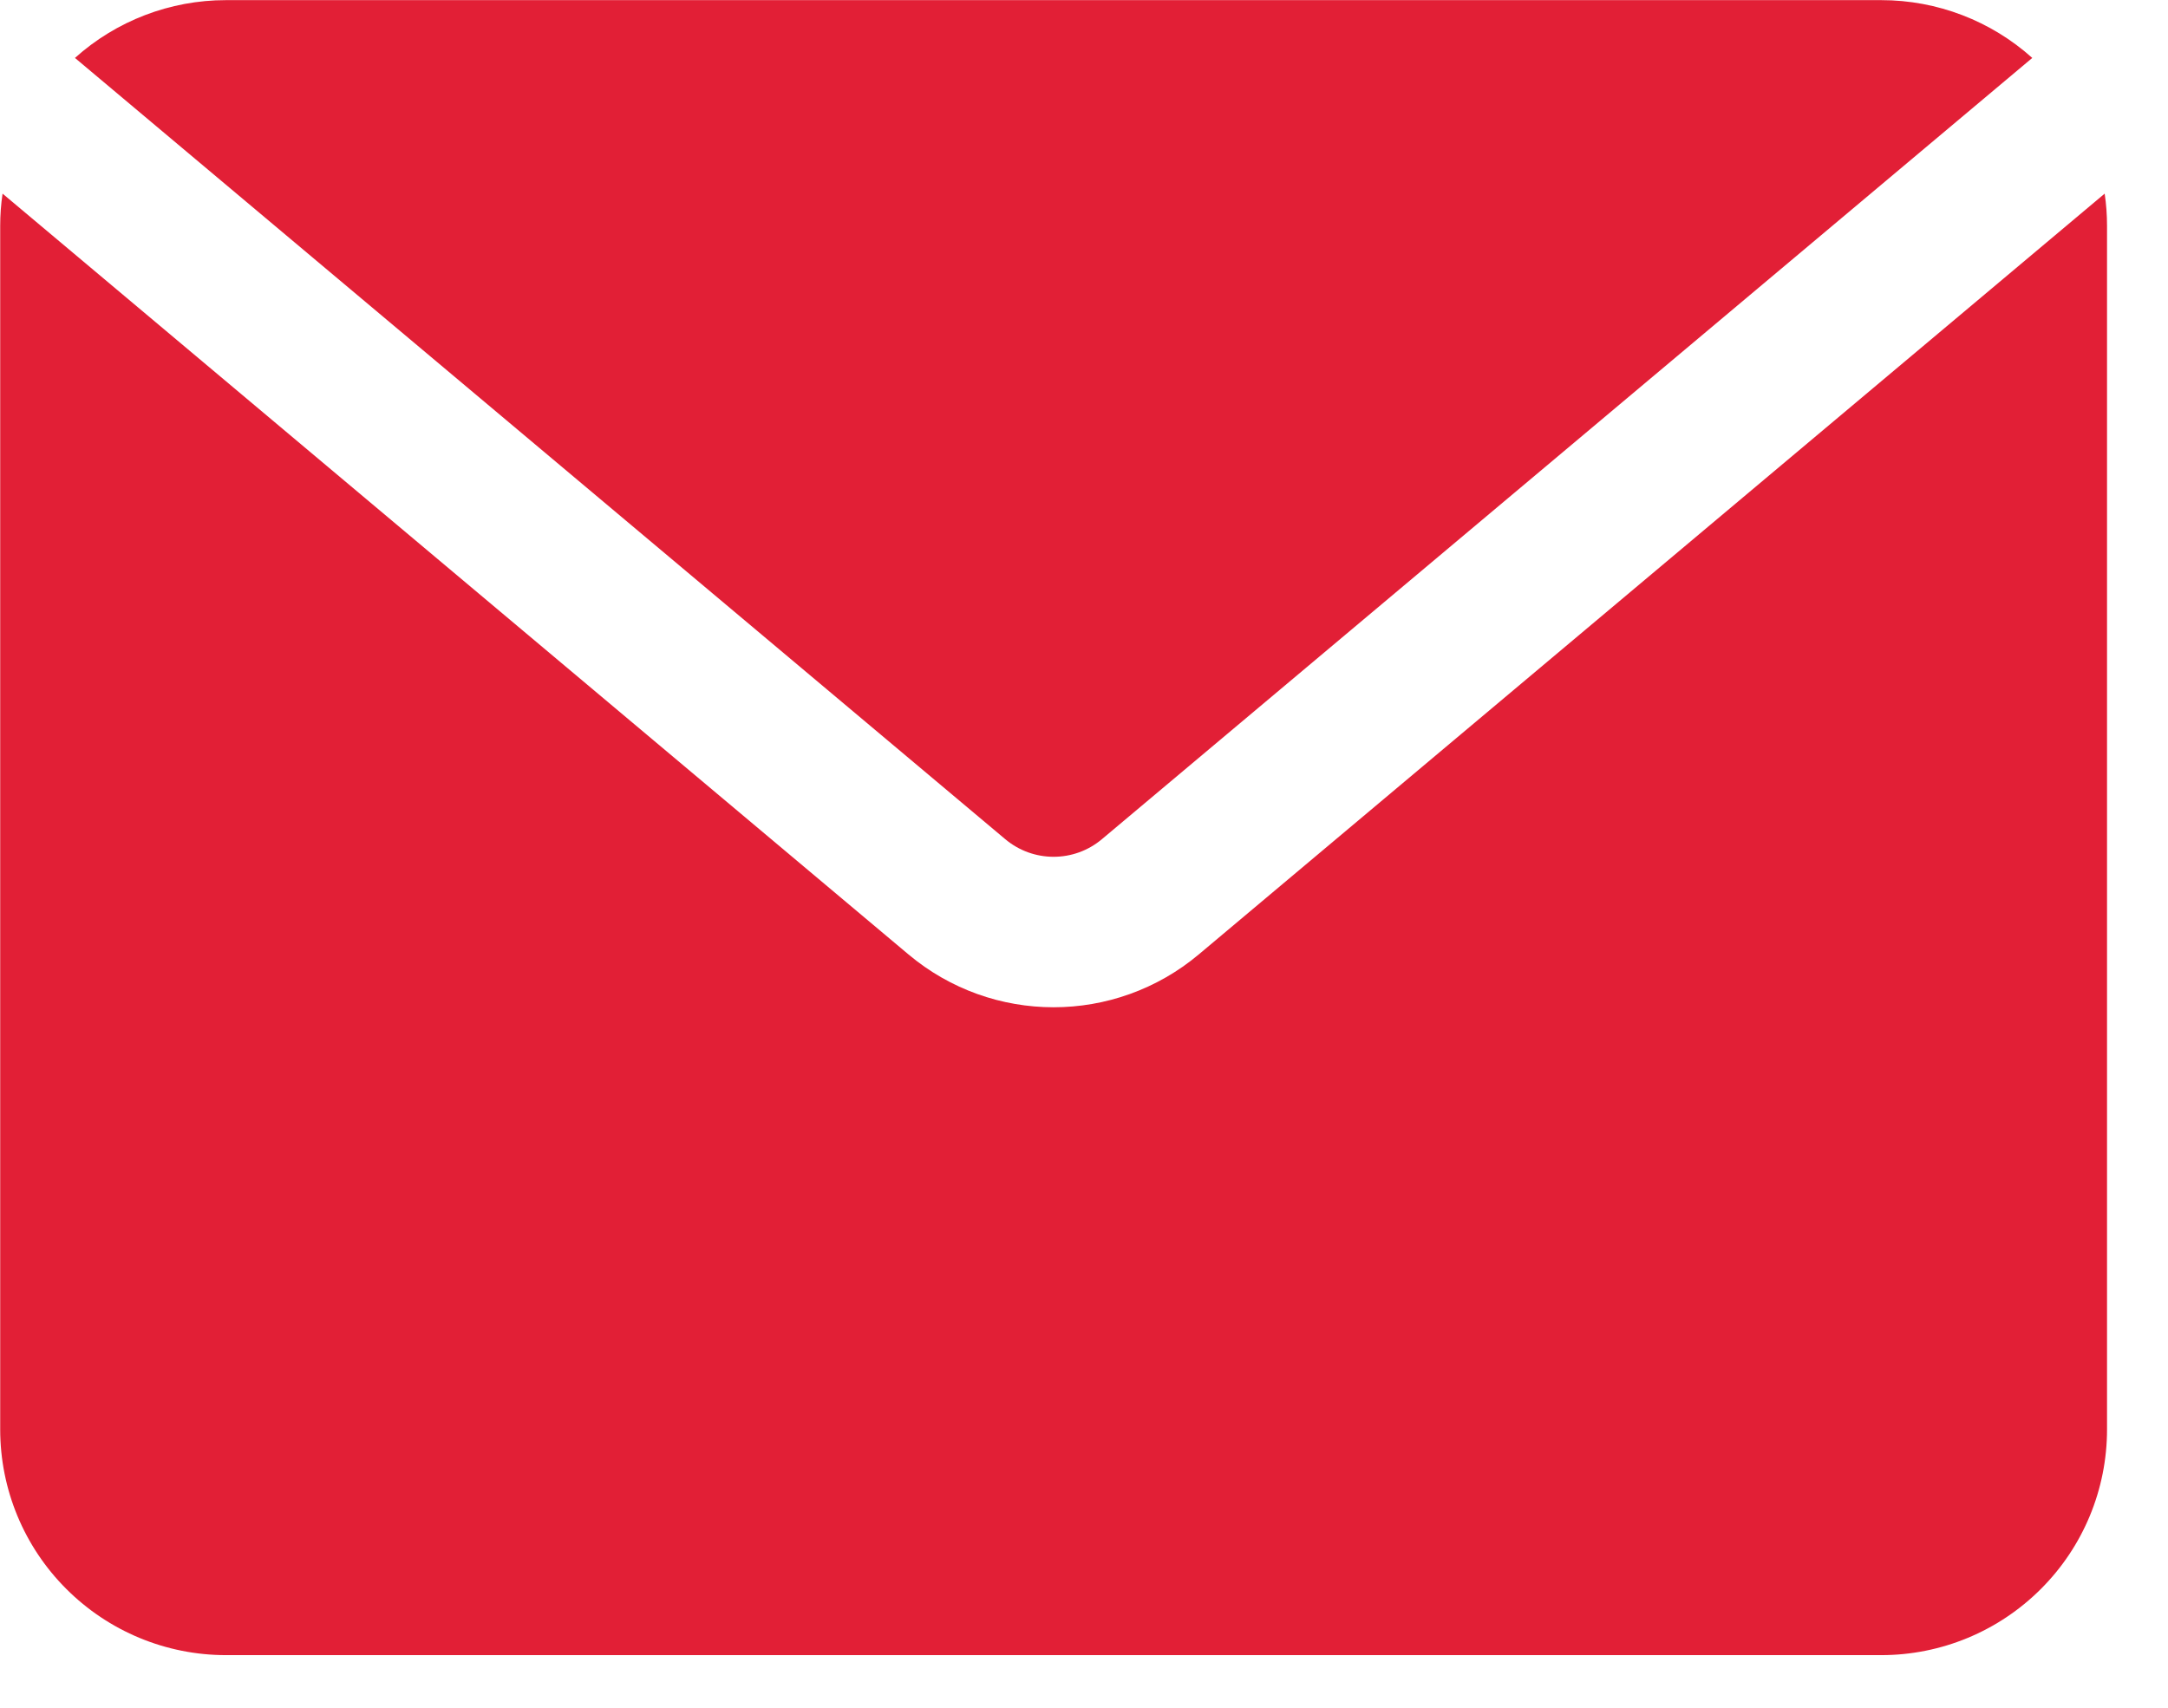 <?xml version="1.0" encoding="UTF-8" standalone="no"?>
<!DOCTYPE svg PUBLIC "-//W3C//DTD SVG 1.1//EN" "http://www.w3.org/Graphics/SVG/1.1/DTD/svg11.dtd">
<svg width="100%" height="100%" viewBox="0 0 33 26" version="1.1" xmlns="http://www.w3.org/2000/svg" xmlns:xlink="http://www.w3.org/1999/xlink" xml:space="preserve" xmlns:serif="http://www.serif.com/" style="fill-rule:evenodd;clip-rule:evenodd;stroke-linejoin:round;stroke-miterlimit:2;">
    <g transform="matrix(1,0,0,1,-8930,-2276)">
        <g id="Artboard36" transform="matrix(1,0,0,1,-0.904,-0.427)">
            <rect x="8930.9" y="2276.43" width="32.069" height="25.197" style="fill:none;"/>
            <g transform="matrix(1,0,0,1,8962.94,2298.68)">
                <path d="M0,-19.305C0.024,-19.145 0.036,-18.98 0.036,-18.815L0.036,-0.49C0.036,0.422 -0.326,1.295 -0.971,1.939C-1.615,2.583 -2.488,2.946 -3.4,2.946L-28.597,2.946C-29.509,2.946 -30.382,2.583 -31.026,1.939C-31.671,1.295 -32.033,0.422 -32.033,-0.49L-32.033,-18.815C-32.033,-18.98 -32.021,-19.145 -31.997,-19.305L-18.209,-7.723C-16.931,-6.649 -15.067,-6.649 -13.788,-7.723L0,-19.305ZM-30.895,-21.371C-30.266,-21.936 -29.447,-22.251 -28.597,-22.251L-3.4,-22.251C-2.55,-22.251 -1.731,-21.936 -1.102,-21.371L-15.263,-9.477C-15.688,-9.119 -16.309,-9.119 -16.735,-9.477L-30.895,-21.371Z" style="fill:rgb(226,31,54);"/>
            </g>
        </g>
    </g>
</svg>
